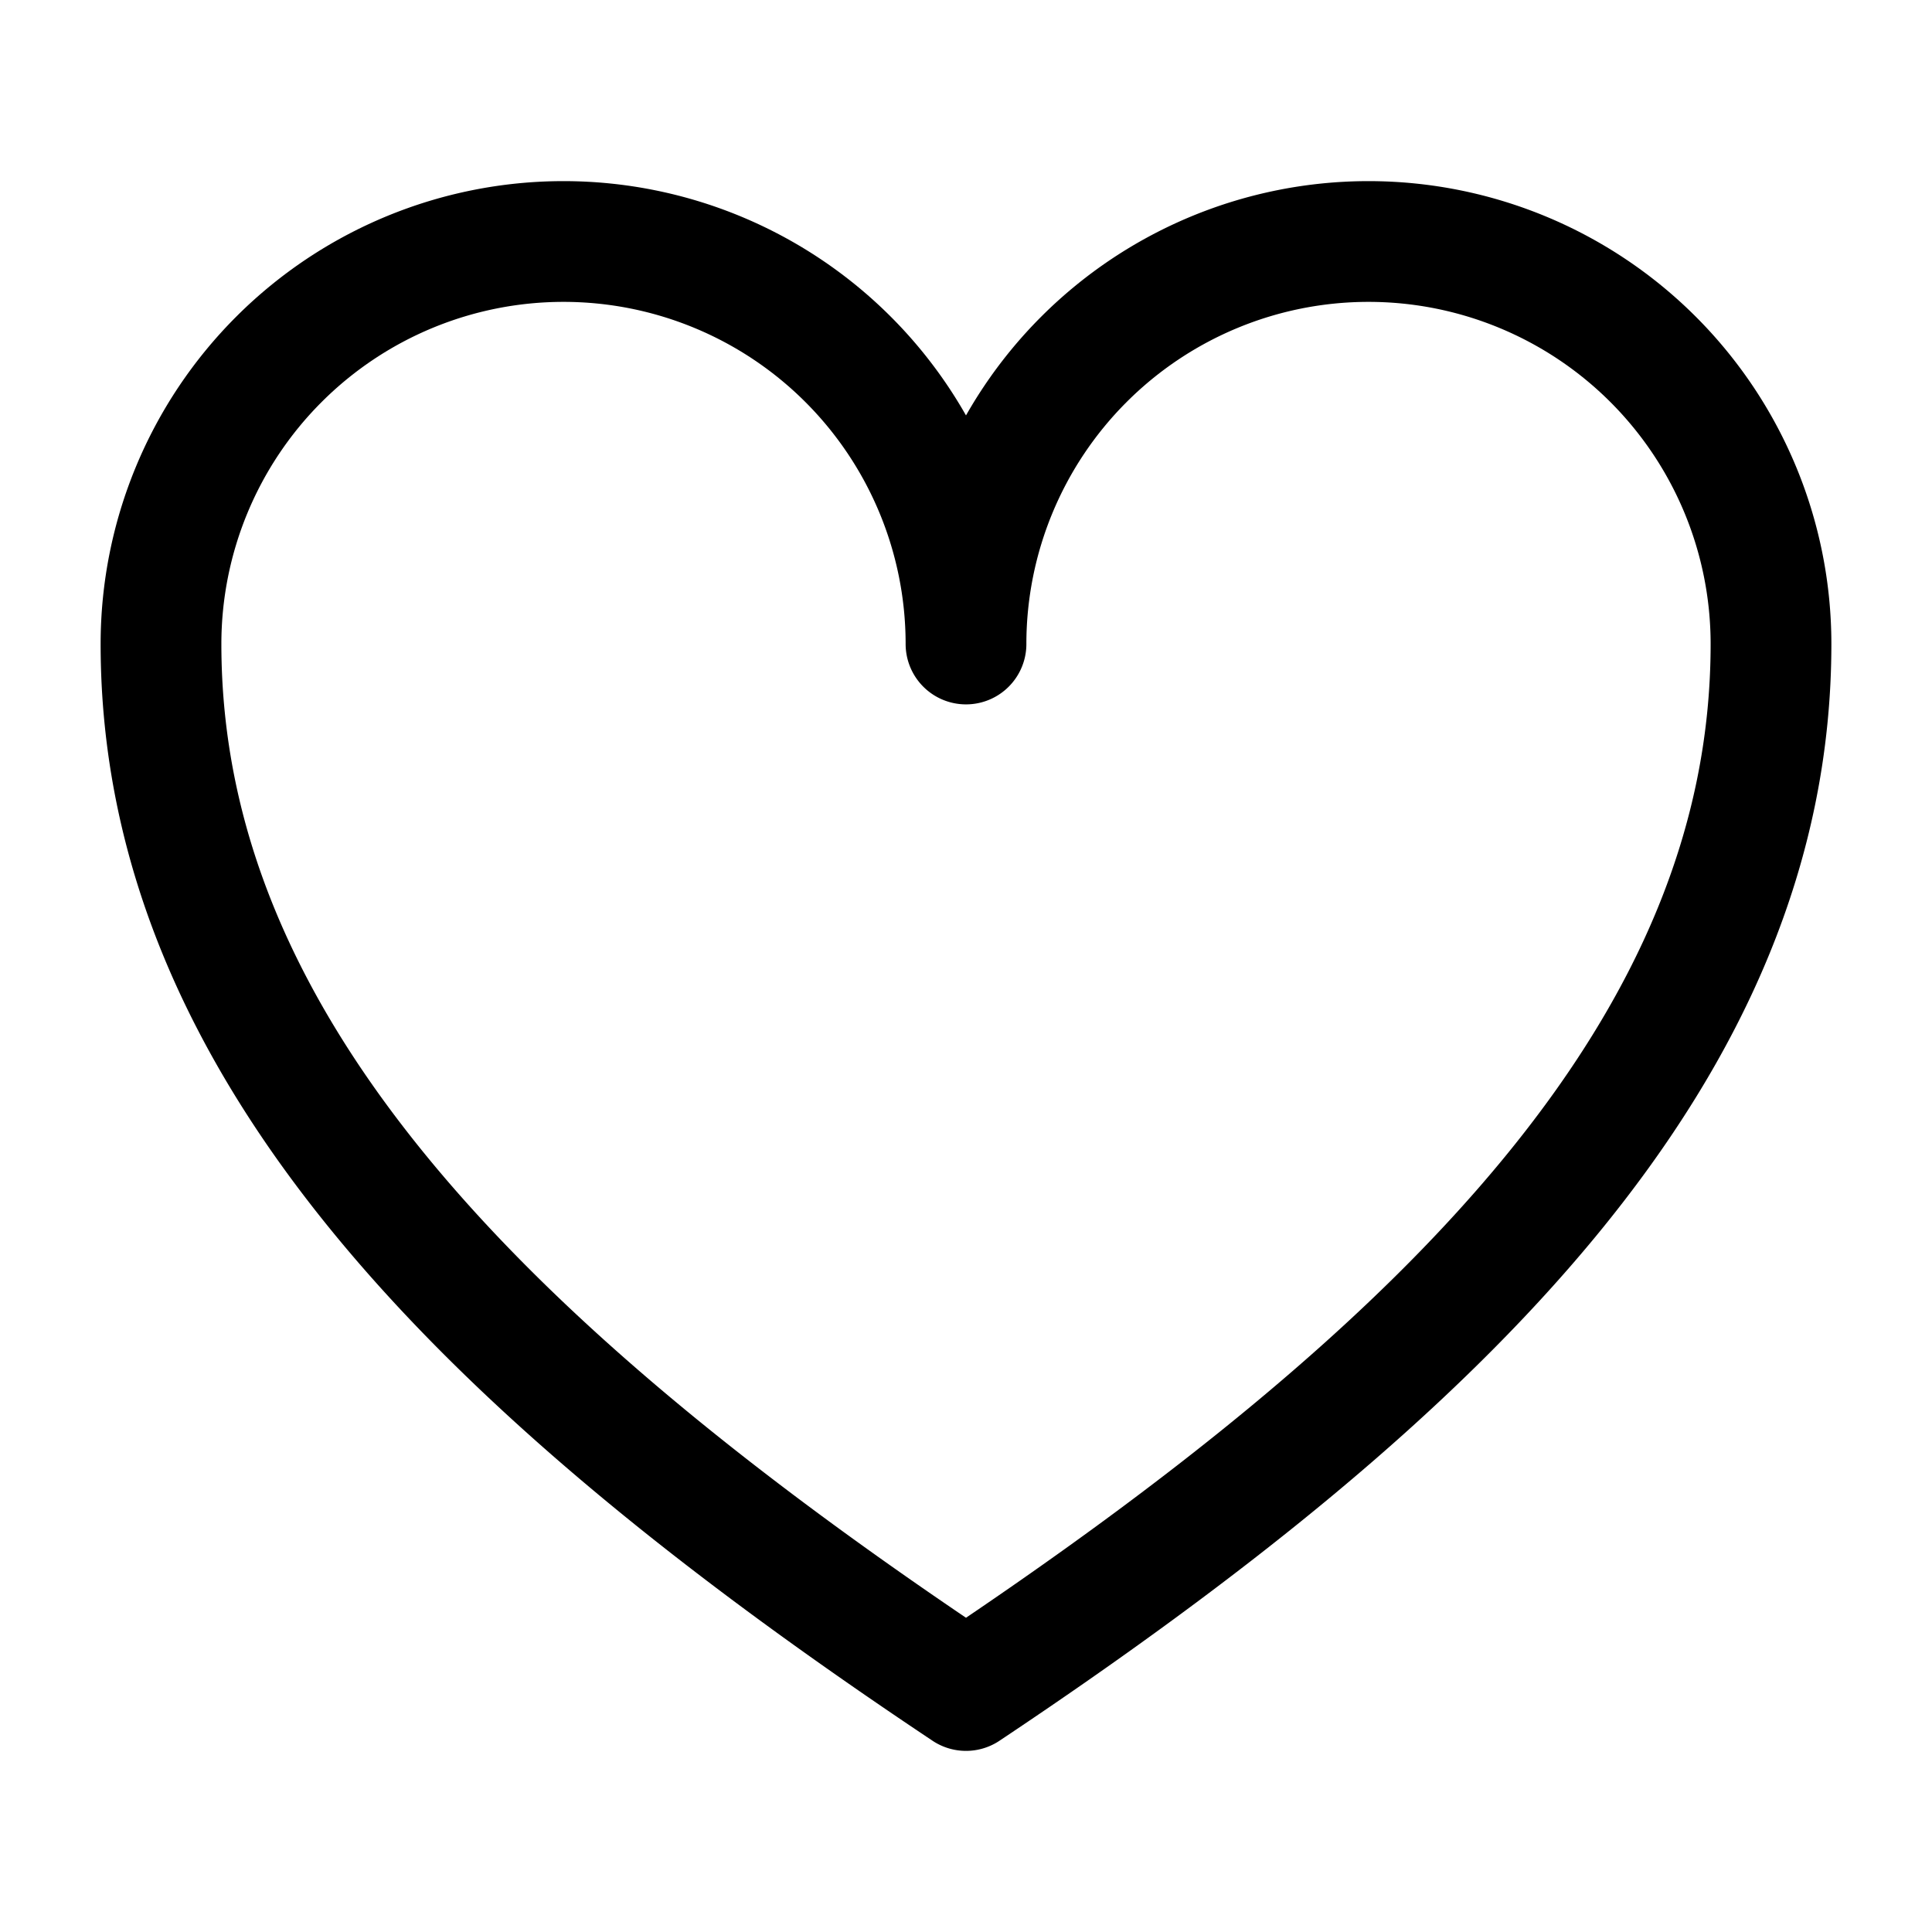 <svg xmlns="http://www.w3.org/2000/svg" class="icon" viewBox="0 0 24 24"
     fill="none" stroke="currentColor" stroke-width="1.5" stroke-linecap="round" stroke-linejoin="round">
<path d="M12 21c-6-4-10-8-10-13a5 5 0 0 1 10 0a5 5 0 0 1 10 0c0 5-4 9-10 13z" />
</svg>